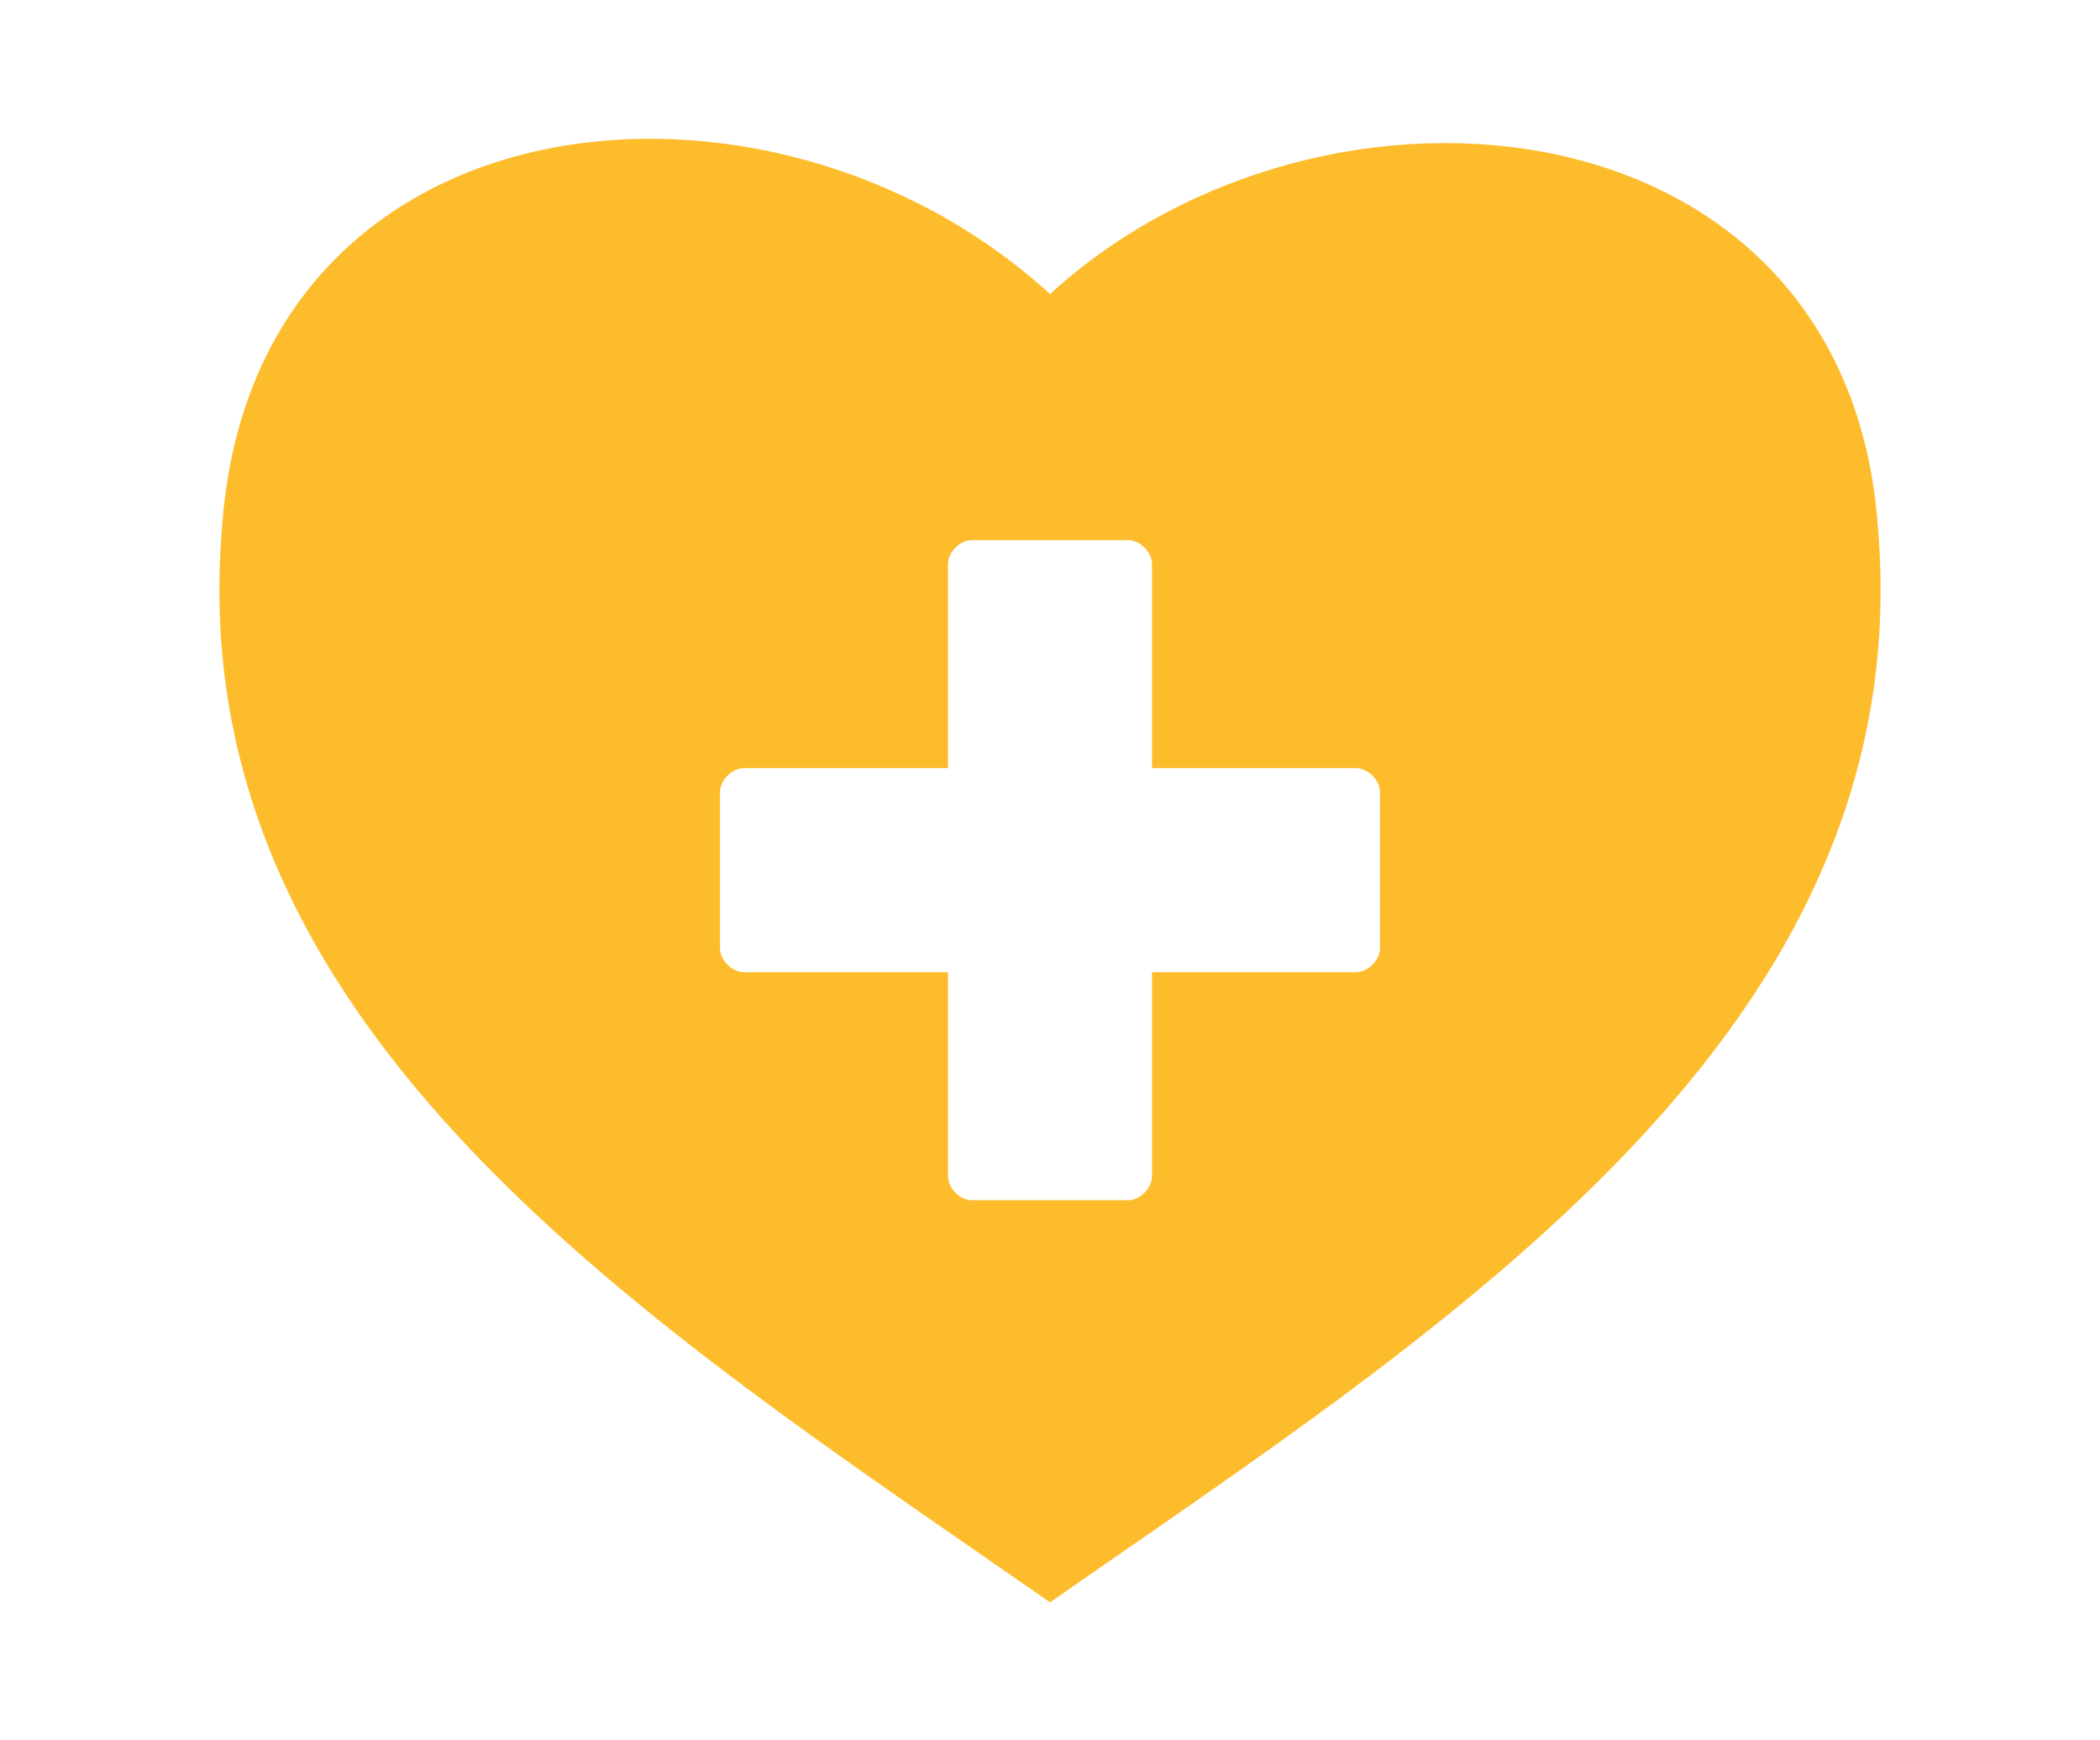 <?xml version="1.0" encoding="utf-8"?>
<!-- Generator: Adobe Illustrator 24.0.1, SVG Export Plug-In . SVG Version: 6.00 Build 0)  -->
<svg version="1.1" id="Layer_1" xmlns="http://www.w3.org/2000/svg" xmlns:xlink="http://www.w3.org/1999/xlink" x="0px" y="0px"
	 viewBox="0 0 35 29" style="enable-background:new 0 0 35 29;" xml:space="preserve">
<style type="text/css">
	.st0{fill:none;}
	.st1{fill:#FDBC2C;}
</style>
<title>Asset 9</title>
<g id="Layer_2_1_">
	<g id="Layer_1-2">
		<rect class="st0" width="35" height="29"/>
		<g id="Layer_2-2">
			<g id="Calque_1">
				<path class="st1" d="M31.3,8.8c-0.5-7.2-9.2-8.1-13.8-3.9C12.8,0.6,4.2,1.5,3.7,8.8C3,17.2,10.9,22.1,17.5,26.7
					C24.1,22.1,32,17.2,31.3,8.8z M23,15.8c0,0.2-0.2,0.4-0.4,0.4c0,0,0,0,0,0h-3.4v3.4c0,0.2-0.2,0.4-0.4,0.4c0,0,0,0,0,0h-2.6
					c-0.2,0-0.4-0.2-0.4-0.4l0,0l0,0v-3.4h-3.4c-0.2,0-0.4-0.2-0.4-0.4l0,0v-2.6c0-0.2,0.2-0.4,0.4-0.4h3.4V9.4
					C15.8,9.2,16,9,16.2,9h2.6c0.2,0,0.4,0.2,0.4,0.4l0,0l0,0v3.4h3.4c0.2,0,0.4,0.2,0.4,0.4l0,0l0,0L23,15.8z"/>
			</g>
		</g>
	</g>
</g>
</svg>
